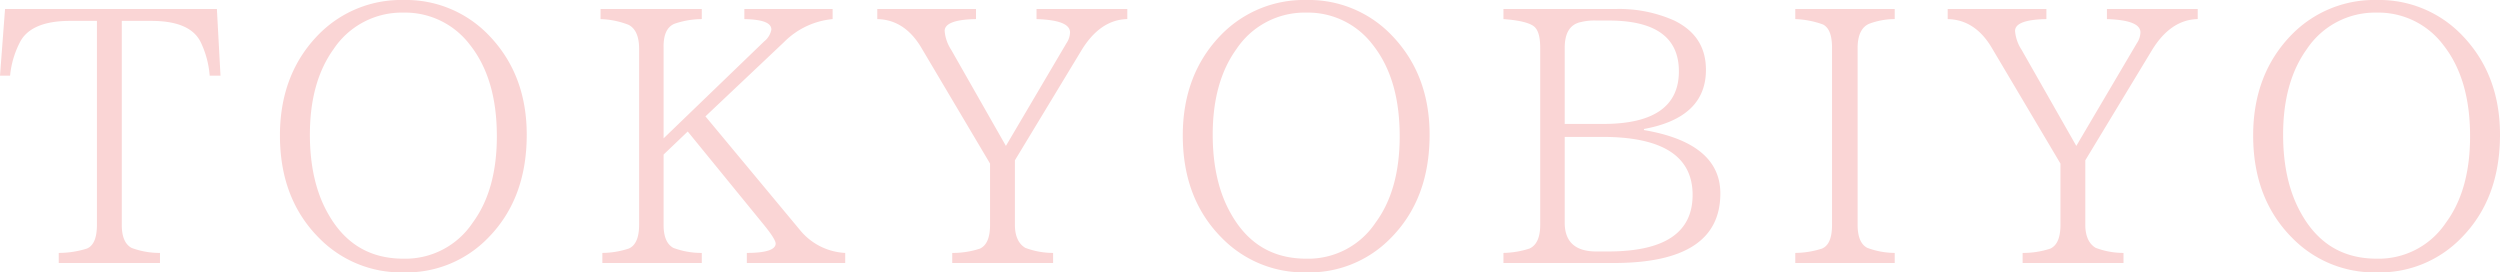 <svg xmlns="http://www.w3.org/2000/svg" width="430.218" height="46.872" viewBox="0 0 430.218 46.872">
  <g id="グループ_849" data-name="グループ 849" transform="translate(-686.403 -5857.529)">
    <path id="パス_1461" data-name="パス 1461" d="M-178.653-32.86l-.62-11.47h-36.456l-.868,11.47h1.736a15.71,15.71,0,0,1,1.8-5.952c1.3-2.294,4.154-3.472,8.494-3.472h4.65V-7.192c0,2.232-.558,3.6-1.736,4.092a16.21,16.21,0,0,1-4.836.744V-.62h17.422V-2.356a13.74,13.74,0,0,1-4.9-.868c-1.116-.62-1.674-1.922-1.674-3.968V-42.284h5.084c4.526,0,7.378,1.24,8.556,3.782a16.1,16.1,0,0,1,1.488,5.642Zm31.5-13.02a19.871,19.871,0,0,0-14.57,5.89c-4.464,4.526-6.7,10.354-6.7,17.422,0,7.254,2.232,13.144,6.758,17.67A19.73,19.73,0,0,0-147.157.992a19.538,19.538,0,0,0,14.446-5.828c4.526-4.526,6.758-10.478,6.758-17.856q0-10.509-6.7-17.3A19.73,19.73,0,0,0-147.157-45.88Zm0,2.17a13.98,13.98,0,0,1,11.408,5.518c3.1,3.906,4.65,9.114,4.65,15.748,0,6.138-1.364,11.1-4.154,14.88a13.914,13.914,0,0,1-11.9,6.2c-5.766,0-10.044-2.542-12.958-7.688-2.108-3.658-3.162-8.246-3.162-13.64,0-6.076,1.364-10.974,4.092-14.756A14.108,14.108,0,0,1-147.157-43.71ZM-71.145-.62V-2.356a10.723,10.723,0,0,1-7.812-3.968L-95.2-25.854l13.516-12.772a13.549,13.549,0,0,1,8.37-3.968V-44.33h-15.19v1.736c3.1.062,4.65.62,4.65,1.8A3.383,3.383,0,0,1-85.1-38.75l-17.3,16.678v-15.5c-.062-2.294.558-3.658,1.86-4.216a14.752,14.752,0,0,1,4.712-.806V-44.33h-17.422v1.736a14.415,14.415,0,0,1,4.836.992c1.178.62,1.8,1.984,1.8,4.092V-7.192c0,2.232-.62,3.6-1.8,4.092a14.838,14.838,0,0,1-4.526.744V-.62h17.112V-2.356a13.74,13.74,0,0,1-4.9-.868c-1.116-.62-1.674-1.922-1.674-3.968v-12.09l4.154-3.968,12.9,15.81c1.488,1.8,2.232,2.976,2.232,3.472,0,1.054-1.674,1.612-4.96,1.612V-.62ZM-22.6-44.33H-38.223v1.736c3.844.124,5.766.868,5.766,2.294a3.478,3.478,0,0,1-.62,1.86L-43.493-20.77l-9.424-16.554a6.882,6.882,0,0,1-1.116-3.224q0-1.953,5.394-2.046V-44.33H-65.627v1.736c3.1.062,5.642,1.674,7.564,4.9l11.842,19.964v10.54c0,2.17-.558,3.534-1.736,4.092a14.961,14.961,0,0,1-4.774.744V-.62h17.36V-2.356a13.519,13.519,0,0,1-4.774-.868c-1.178-.682-1.8-2.046-1.8-3.968v-11.1l11.408-18.848c2.17-3.6,4.836-5.394,7.936-5.456ZM8.215-45.88a19.871,19.871,0,0,0-14.57,5.89c-4.464,4.526-6.7,10.354-6.7,17.422,0,7.254,2.232,13.144,6.758,17.67A19.73,19.73,0,0,0,8.215.992,19.538,19.538,0,0,0,22.661-4.836c4.526-4.526,6.758-10.478,6.758-17.856q0-10.509-6.7-17.3A19.73,19.73,0,0,0,8.215-45.88Zm0,2.17a13.98,13.98,0,0,1,11.408,5.518c3.1,3.906,4.65,9.114,4.65,15.748,0,6.138-1.364,11.1-4.154,14.88a13.914,13.914,0,0,1-11.9,6.2c-5.766,0-10.044-2.542-12.958-7.688C-6.851-12.71-7.905-17.3-7.905-22.692c0-6.076,1.364-10.974,4.092-14.756A14.108,14.108,0,0,1,8.215-43.71ZM66.309-23.684c7.13-1.3,10.664-4.712,10.664-10.168,0-3.906-1.8-6.7-5.456-8.494A23.293,23.293,0,0,0,61.411-44.33H42.129v1.736c2.666.186,4.34.62,5.146,1.178s1.178,1.8,1.178,3.782V-7.192q0,3.255-1.86,4.092a15.54,15.54,0,0,1-4.464.744V-.62H61.1c12.214,0,18.352-3.968,18.352-11.966,0-5.766-4.4-9.424-13.144-10.912Zm-13.64-.868V-37.634c0-2.6.93-4.092,2.852-4.464a9.685,9.685,0,0,1,2.6-.248h2.108q12.09,0,12.09,8.742c0,6.014-4.34,9.052-13.02,9.052Zm0,2.232h6.51c10.354,0,15.5,3.348,15.5,9.982,0,6.51-4.836,9.734-14.57,9.734H58.125c-3.658,0-5.456-1.674-5.456-4.96ZM109.461-.62V-2.356a13.74,13.74,0,0,1-4.712-.868c-1.116-.558-1.674-1.922-1.674-3.968V-37.634c0-2.17.682-3.6,1.984-4.154a12.573,12.573,0,0,1,4.4-.806V-44.33H92.349v1.736a15.537,15.537,0,0,1,4.774.93c1.054.558,1.55,1.86,1.55,4.03V-7.192c0,2.232-.558,3.6-1.736,4.092a15.339,15.339,0,0,1-4.588.744V-.62ZM161.6-44.33H145.979v1.736c3.844.124,5.766.868,5.766,2.294a3.478,3.478,0,0,1-.62,1.86L140.709-20.77l-9.424-16.554a6.882,6.882,0,0,1-1.116-3.224q0-1.953,5.394-2.046V-44.33H118.575v1.736c3.1.062,5.642,1.674,7.564,4.9l11.842,19.964v10.54c0,2.17-.558,3.534-1.736,4.092a14.961,14.961,0,0,1-4.774.744V-.62h17.36V-2.356a13.519,13.519,0,0,1-4.774-.868c-1.178-.682-1.8-2.046-1.8-3.968v-11.1l11.408-18.848c2.17-3.6,4.836-5.394,7.936-5.456Zm30.814-1.55a19.871,19.871,0,0,0-14.57,5.89c-4.464,4.526-6.7,10.354-6.7,17.422,0,7.254,2.232,13.144,6.758,17.67A19.73,19.73,0,0,0,192.417.992a19.538,19.538,0,0,0,14.446-5.828c4.526-4.526,6.758-10.478,6.758-17.856q0-10.509-6.7-17.3A19.73,19.73,0,0,0,192.417-45.88Zm0,2.17a13.98,13.98,0,0,1,11.408,5.518c3.1,3.906,4.65,9.114,4.65,15.748,0,6.138-1.364,11.1-4.154,14.88a13.914,13.914,0,0,1-11.9,6.2c-5.766,0-10.044-2.542-12.958-7.688-2.108-3.658-3.162-8.246-3.162-13.64,0-6.076,1.364-10.974,4.092-14.756A14.108,14.108,0,0,1,192.417-43.71Z" transform="translate(903 5903.409)" fill="#fad5d5"/>
  </g>
</svg>
